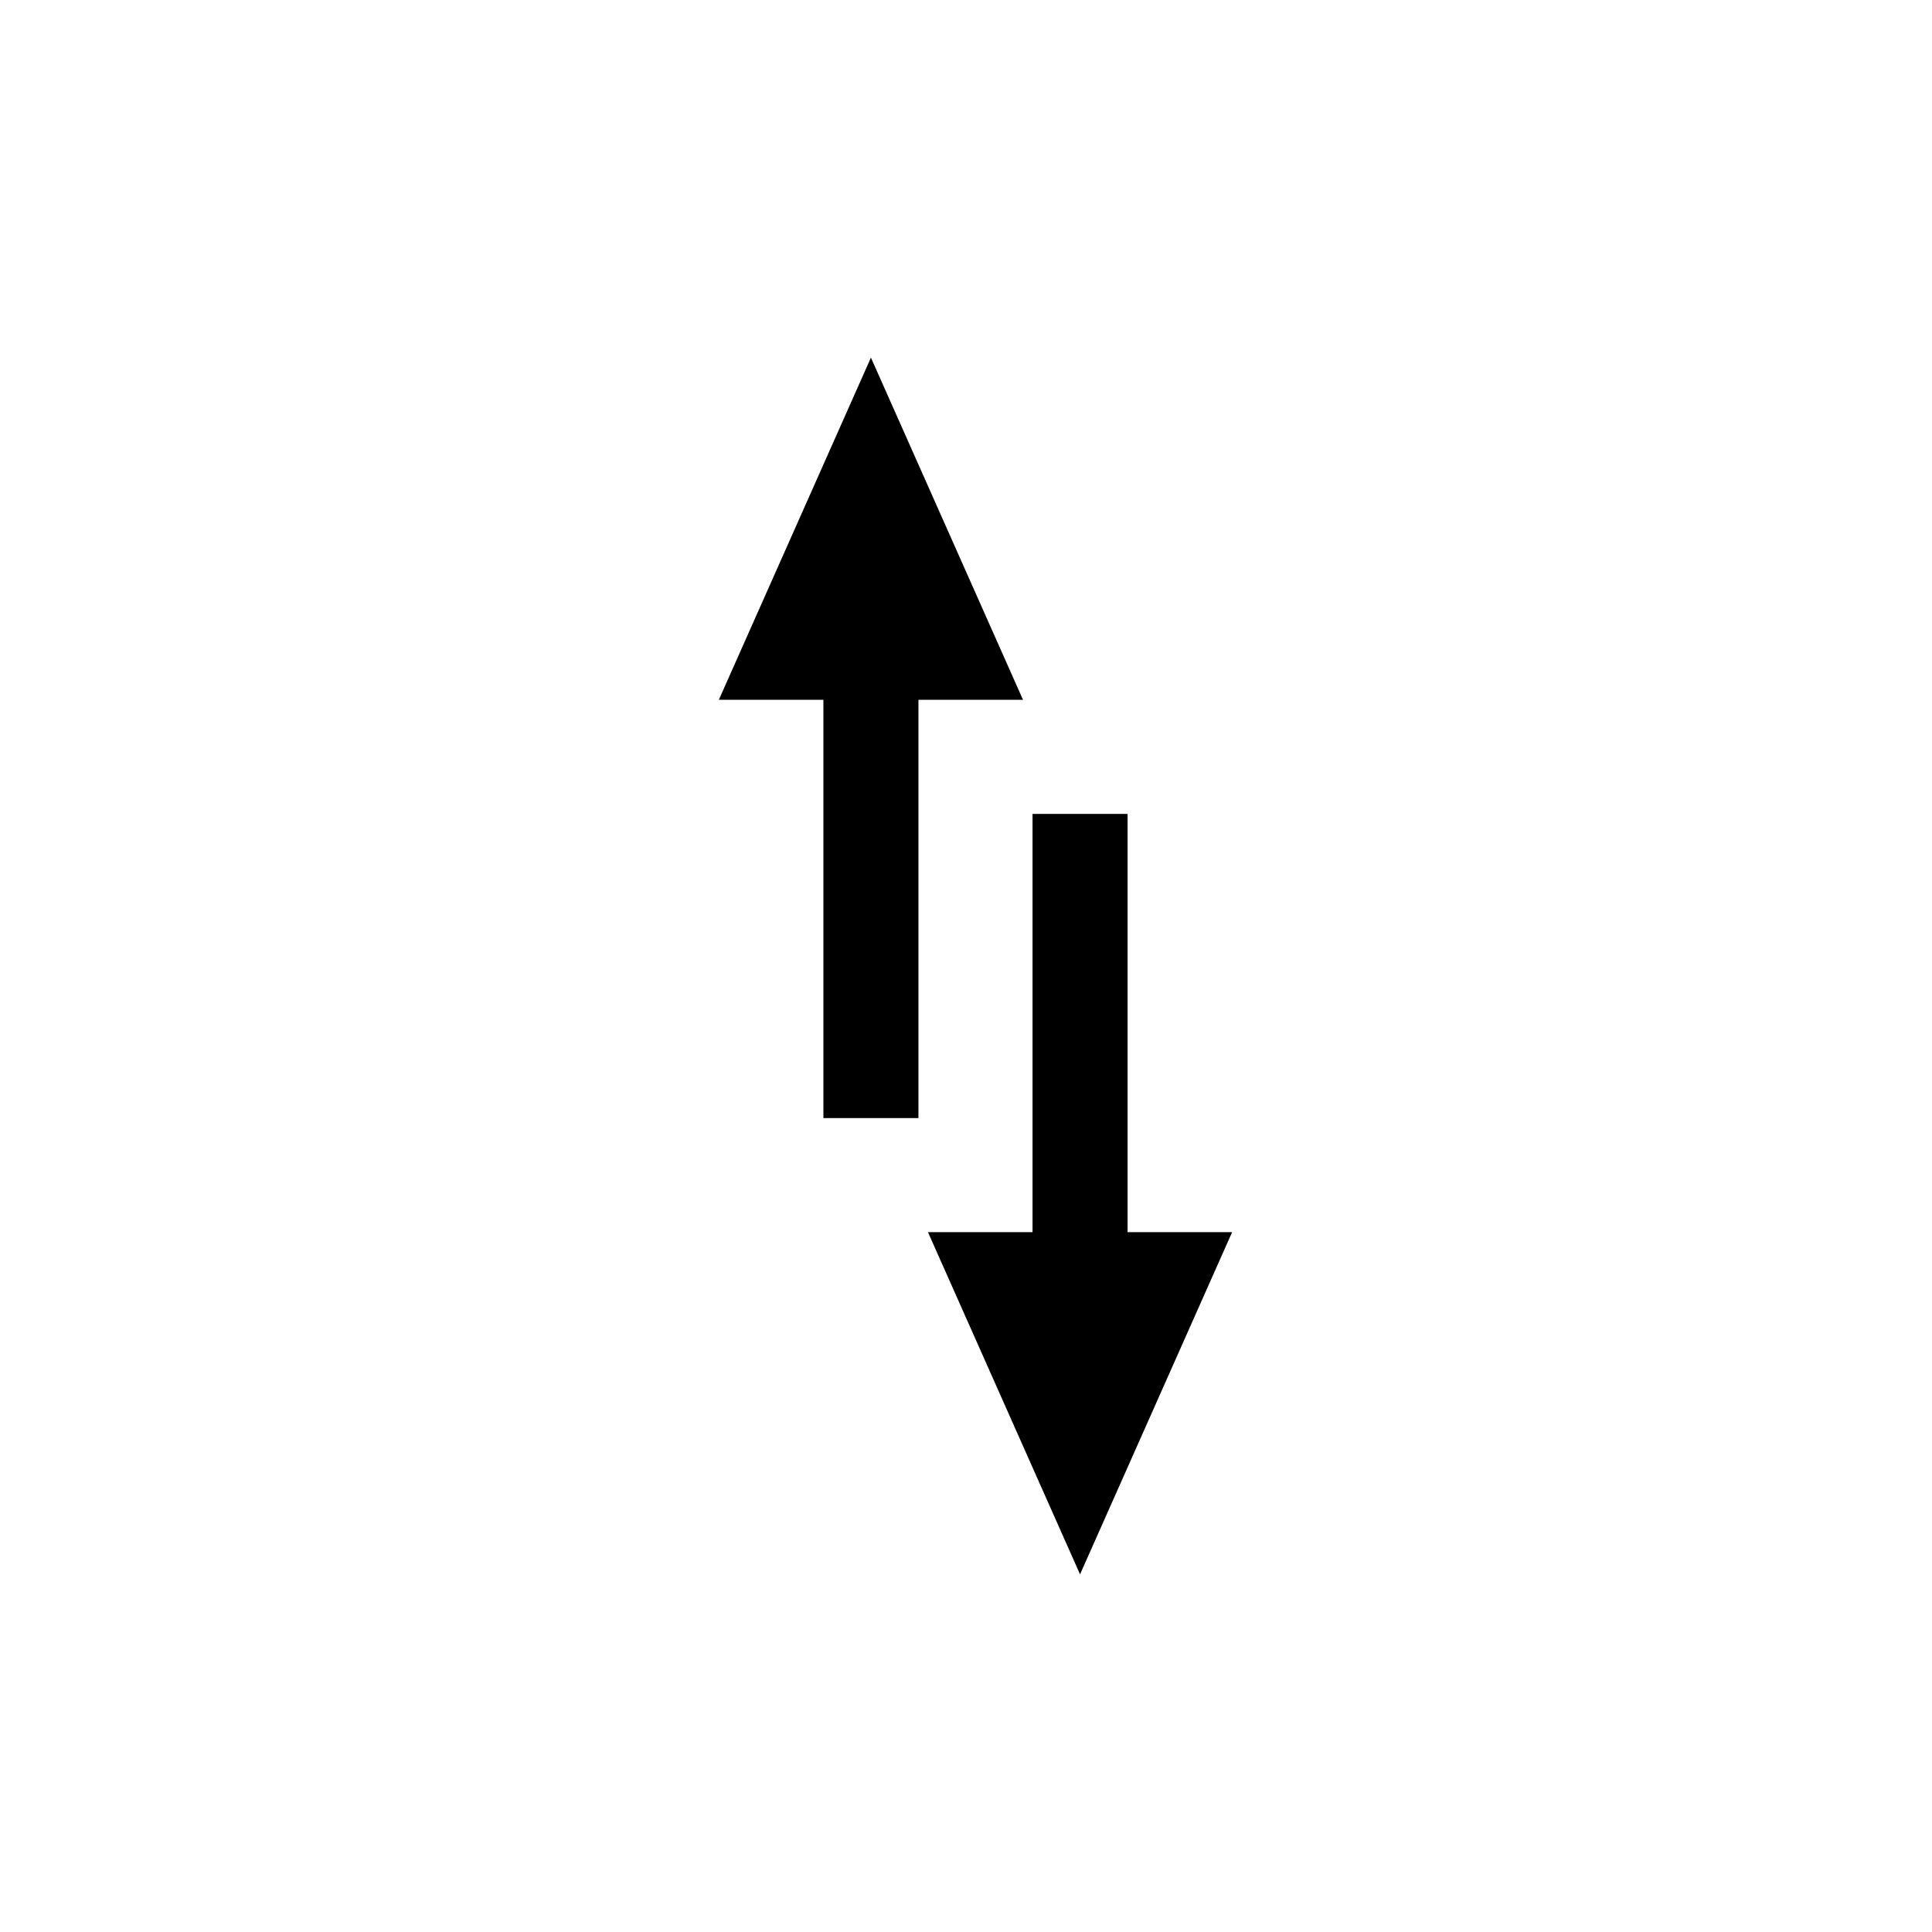 <?xml version="1.0" encoding="UTF-8"?>
<!-- Uploaded to: SVG Repo, www.svgrepo.com, Generator: SVG Repo Mixer Tools -->
<svg fill="#000000" width="800px" height="800px" version="1.1" viewBox="144 144 512 512" xmlns="http://www.w3.org/2000/svg">
 <path d="m442.82 470.53h27.707l-40.305 90.688-40.305-90.688h27.711v-110.84h25.191zm-80.613-141.07h-27.707l40.305-90.684 40.305 90.684h-27.711v110.84h-25.191z" fill-rule="evenodd"/>
</svg>